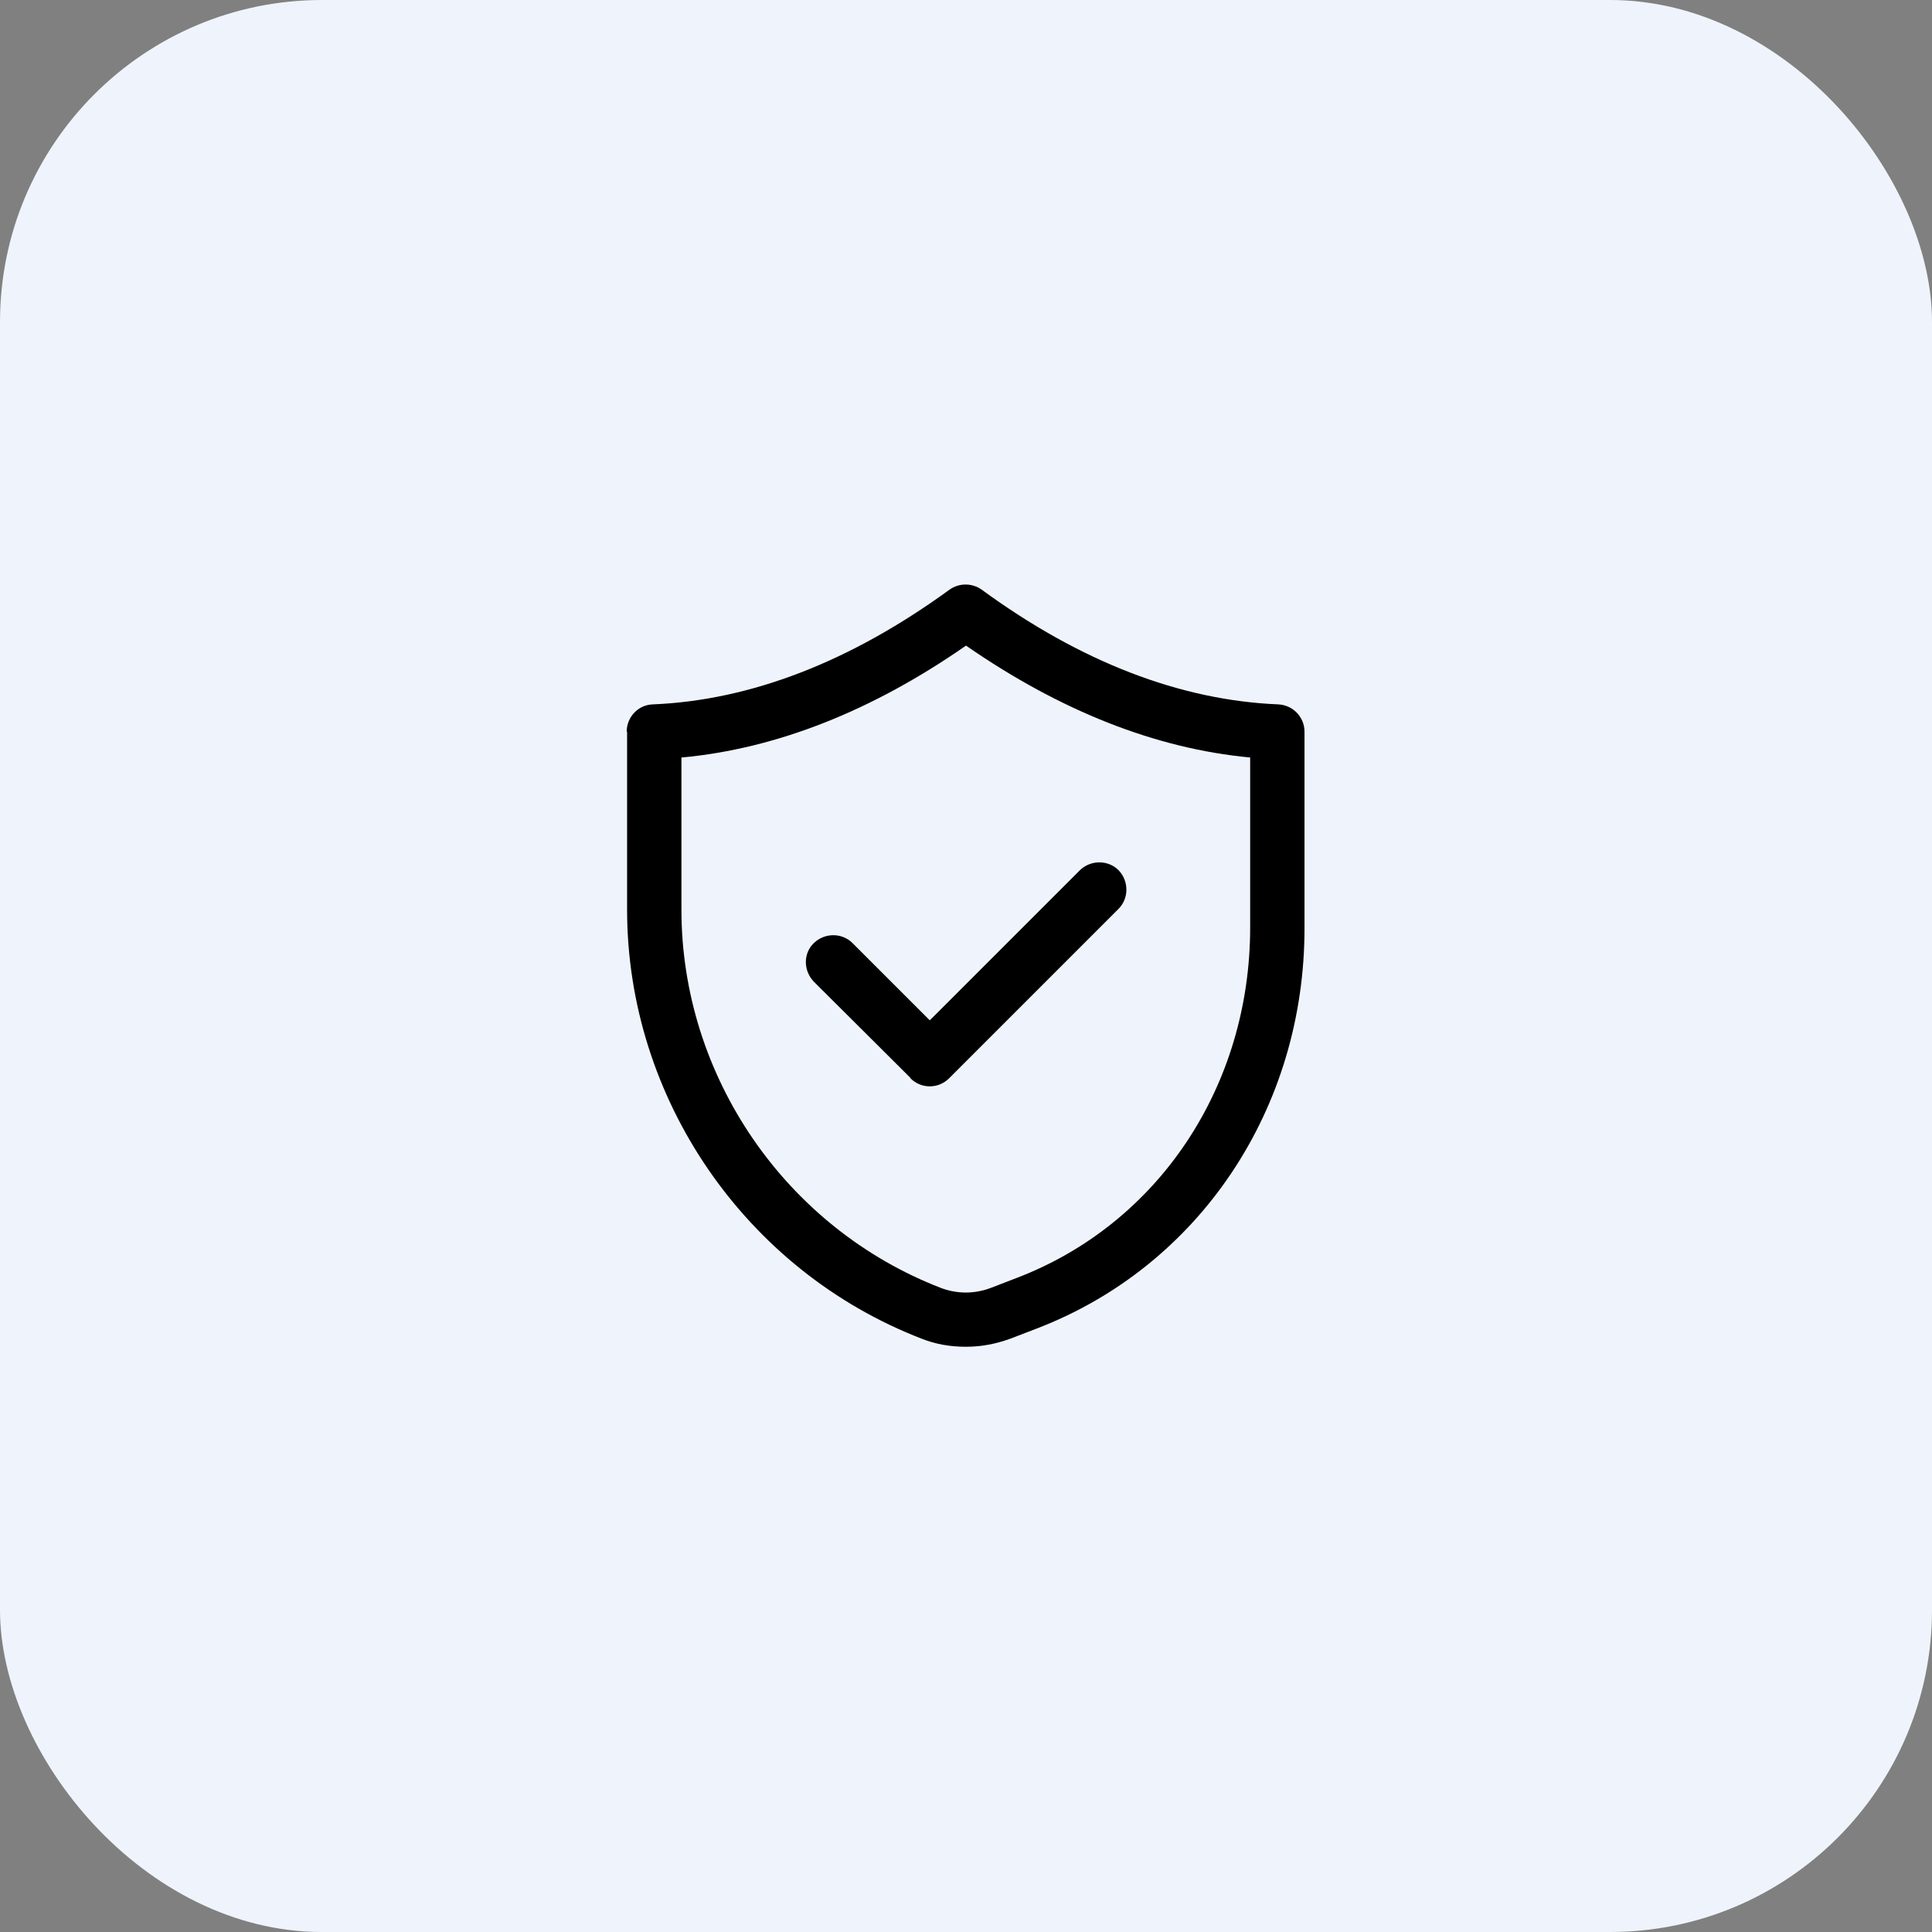 <?xml version="1.0" encoding="UTF-8"?>
<svg id="Ebene_1" data-name="Ebene 1" xmlns="http://www.w3.org/2000/svg" viewBox="0 0 48 48">
  <rect x="0" y="0" width="48" height="48" fill="#808080" stroke="none"/>
  <defs>
    <style>
      .cls-1 {
        fill: #eff4fc;
      }
    </style>
  </defs>
  <rect class="cls-1" y="0" width="48" height="48" rx="8" ry="8"/>
  <g>
    <path d="M15.58,18.18v4.42c0,4.69,2.94,8.97,7.32,10.66.35.14.72.2,1.1.2s.74-.07,1.1-.2l.65-.25c4.05-1.55,6.67-5.47,6.66-9.97v-4.86c0-.36-.28-.66-.65-.68-2.43-.1-4.91-1.05-7.37-2.85-.24-.17-.56-.17-.8,0-2.46,1.79-4.94,2.75-7.37,2.85-.36.01-.65.31-.65.68h0ZM16.94,18.82c2.36-.22,4.73-1.16,7.06-2.78,2.34,1.62,4.71,2.56,7.06,2.78v4.22c0,3.94-2.27,7.36-5.8,8.71l-.65.25c-.4.15-.83.15-1.23,0-3.86-1.49-6.45-5.26-6.45-9.4v-3.79ZM16.94,18.82"/>
    <path d="M22.62,26.79c.13.13.3.2.48.2s.35-.07.48-.2l4.21-4.21c.26-.26.26-.69,0-.96-.26-.26-.69-.26-.96,0l-3.73,3.73-1.92-1.92c-.26-.26-.69-.26-.96,0s-.26.69,0,.96l2.4,2.39ZM22.62,26.79"/>
  </g>
</svg>